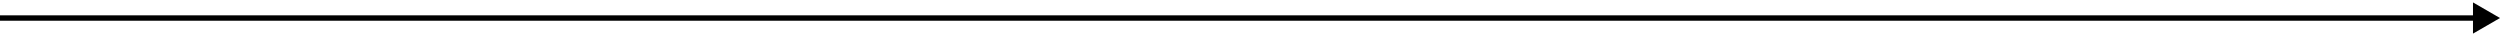 <?xml version="1.0" encoding="UTF-8"?> <svg xmlns="http://www.w3.org/2000/svg" width="694" height="10" viewBox="0 0 694 10" fill="none"> <path d="M694 5L686.5 0.67L686.5 9.33L694 5ZM-6.55671e-08 5.75L687.25 5.75L687.25 4.25L6.55671e-08 4.25L-6.55671e-08 5.75Z" fill="black"></path> </svg> 
